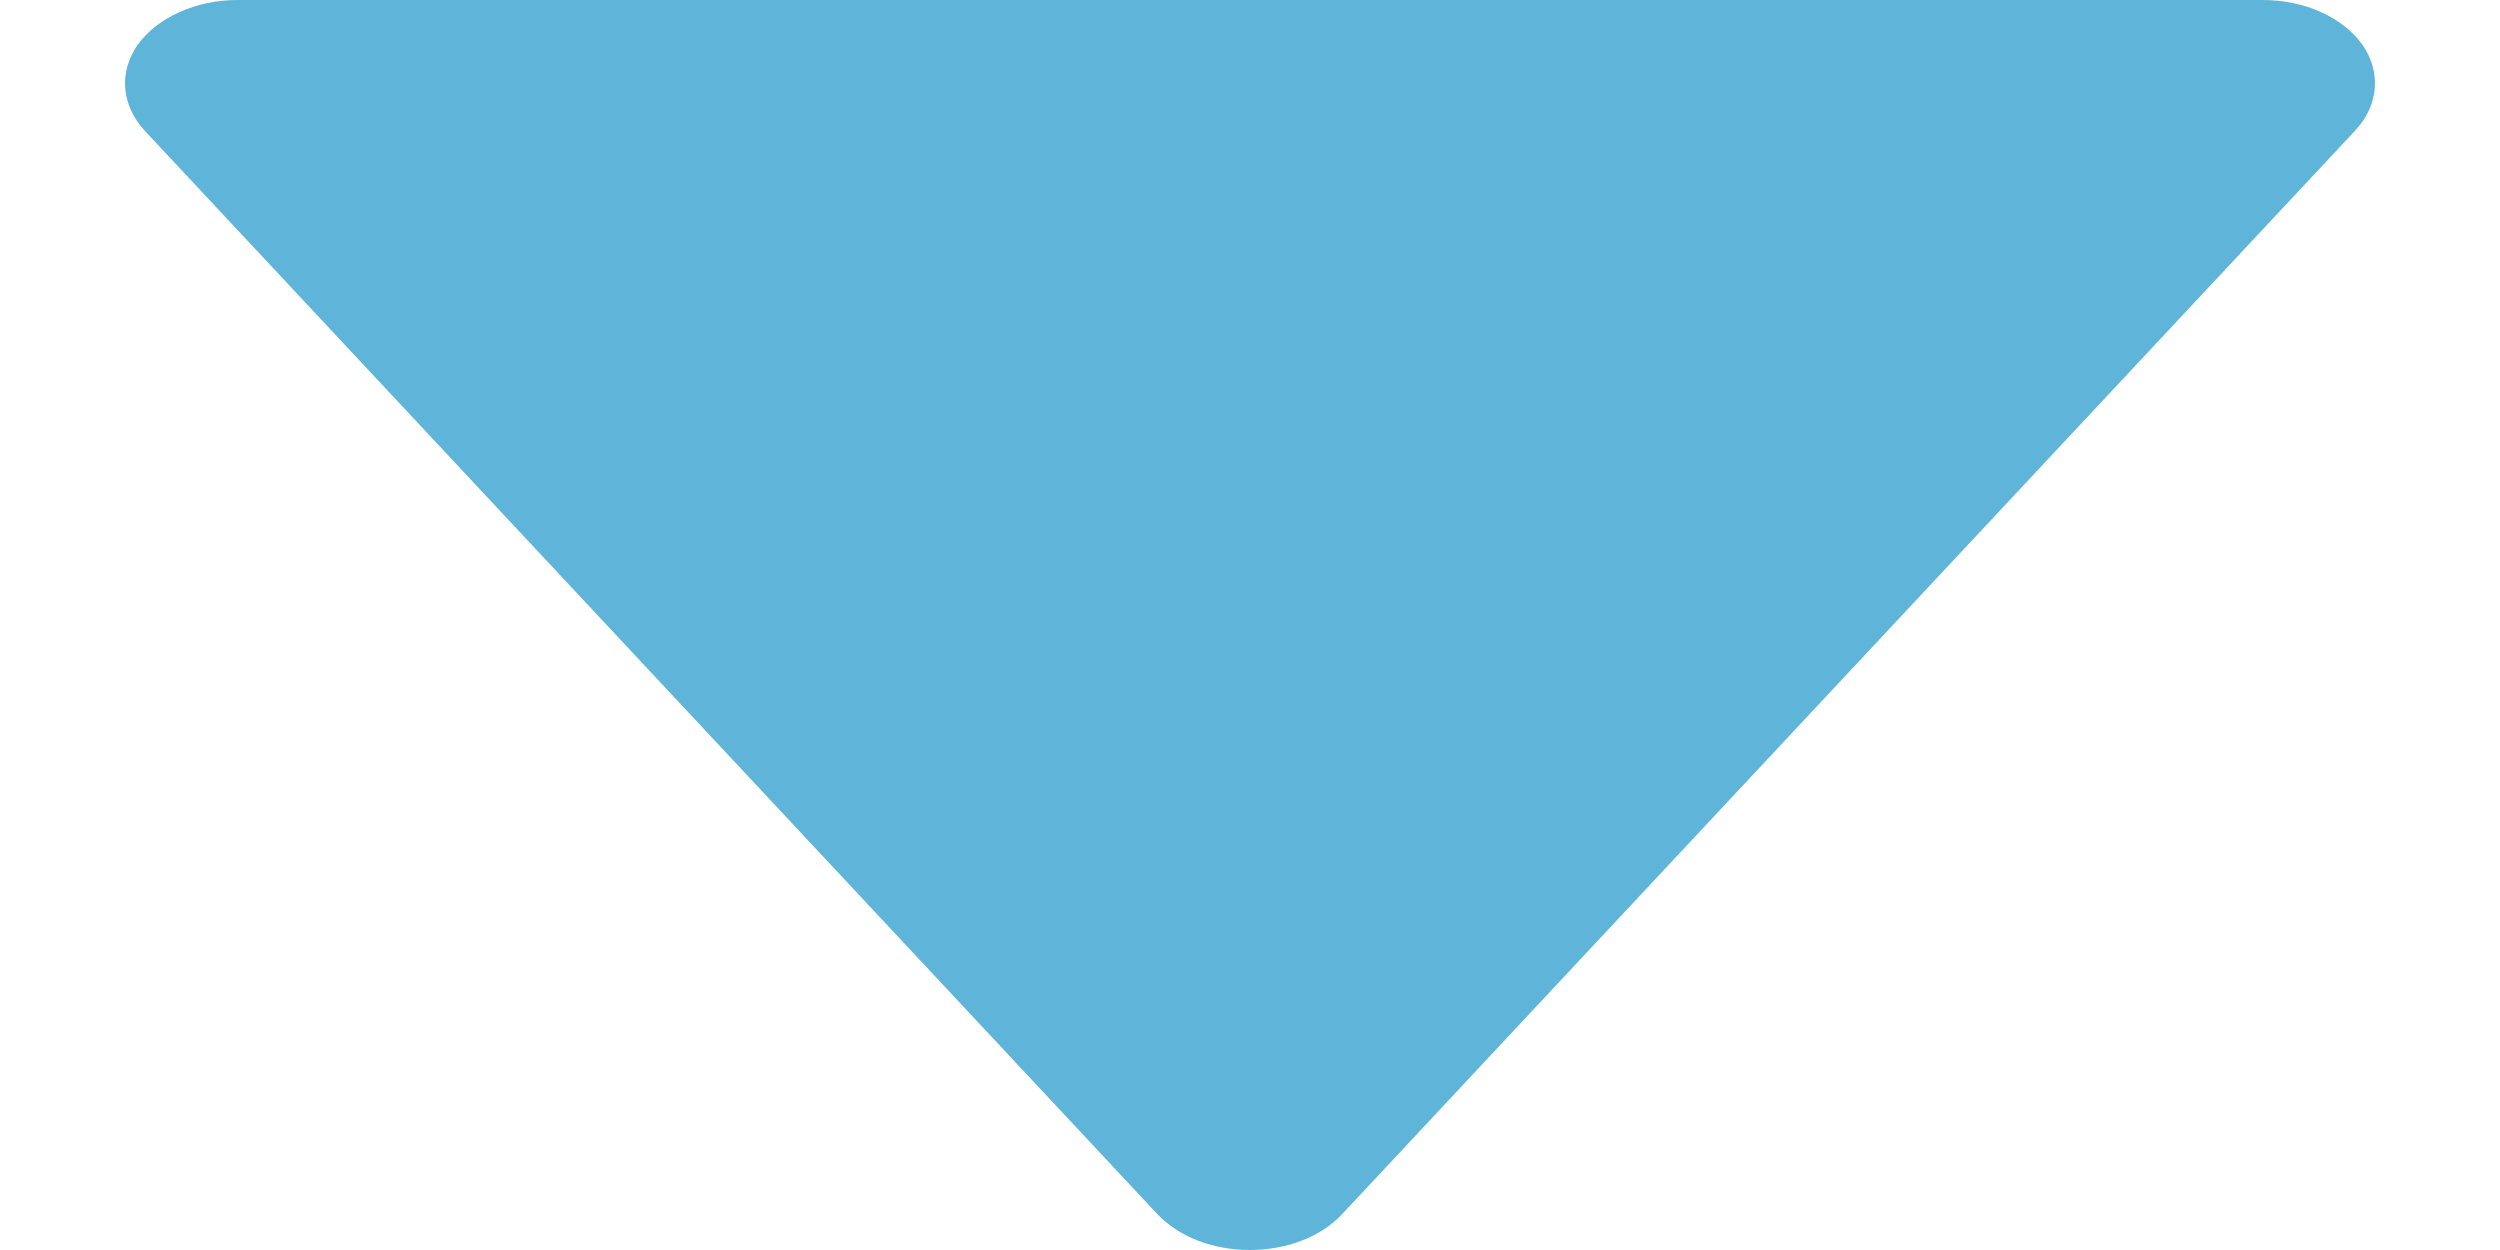 <svg width="10" height="5" viewBox="0 0 10 5" fill="none" xmlns="http://www.w3.org/2000/svg">
<path d="M4.629 4.856C4.671 4.9 4.726 4.937 4.79 4.962C4.855 4.987 4.927 5 4.999 5C5.072 5 5.144 4.987 5.208 4.962C5.273 4.937 5.328 4.9 5.369 4.856L9.42 0.523C9.467 0.473 9.494 0.414 9.499 0.354C9.504 0.293 9.487 0.232 9.449 0.178C9.411 0.125 9.353 0.079 9.283 0.048C9.213 0.016 9.132 -9.54414e-05 9.05 4.13189e-07H0.949C0.867 0 0.787 0.017 0.717 0.049C0.647 0.08 0.59 0.125 0.551 0.179C0.513 0.233 0.496 0.293 0.501 0.354C0.506 0.414 0.533 0.473 0.579 0.523L4.629 4.856Z" fill="#5FB5D9"/>
</svg>
